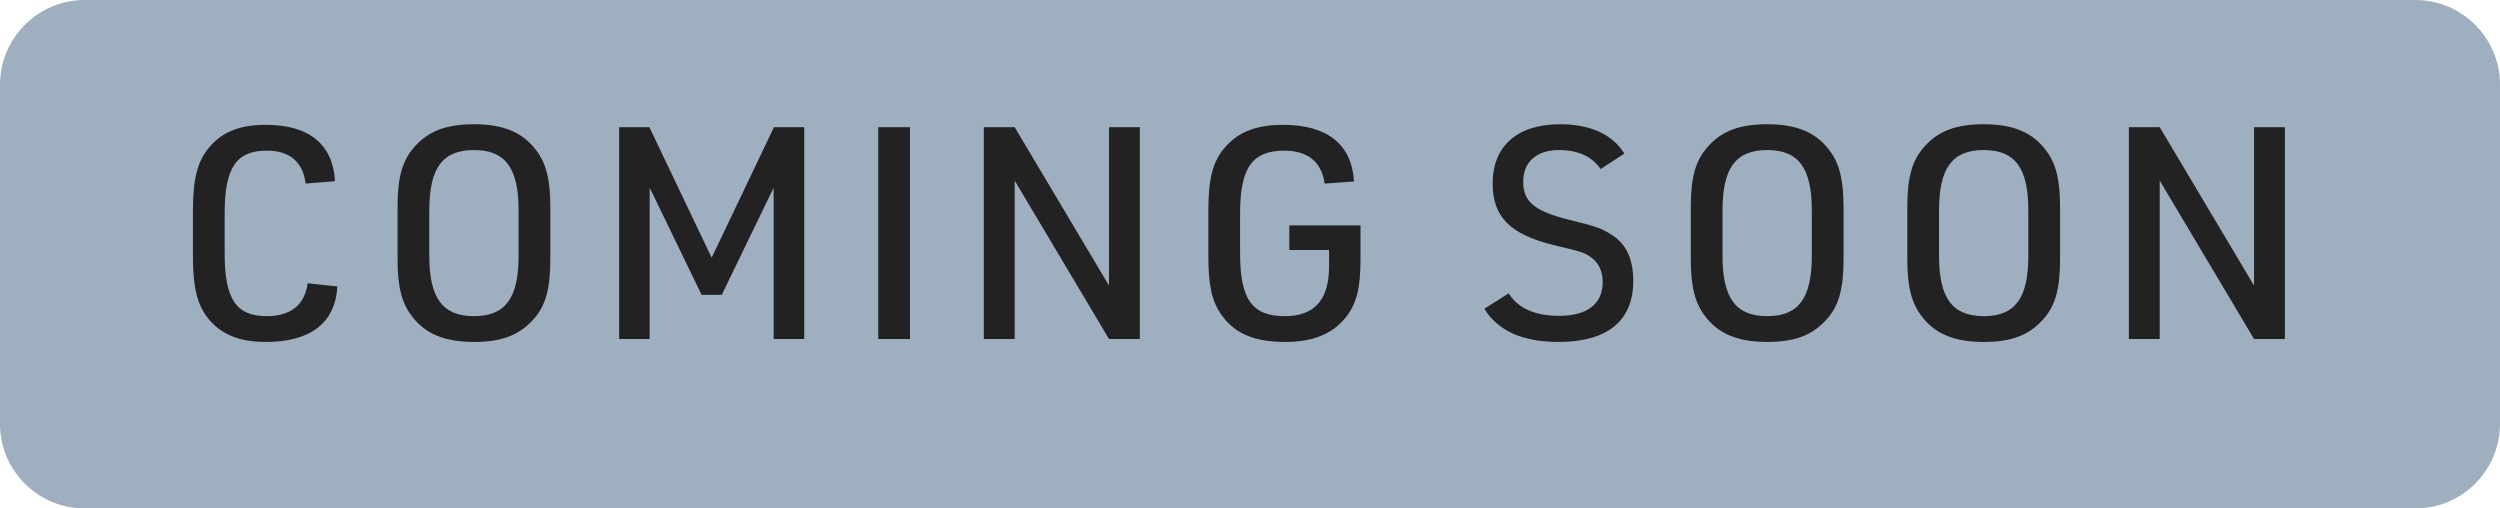 <svg width="118" height="24" viewBox="0 0 118 24" fill="none" xmlns="http://www.w3.org/2000/svg">
<path d="M0 4C0 1.791 1.791 0 4 0H114C116.209 0 118 1.791 118 4V20C118 22.209 116.209 24 114 24H4C1.791 24 0 22.209 0 20V4Z" fill="#9EAFBF"/>
<path d="M14.524 13.368L15.924 13.522C15.826 15.244 14.65 16.14 12.55 16.14C11.22 16.14 10.324 15.734 9.722 14.894C9.274 14.25 9.106 13.466 9.106 12.052V9.966C9.106 8.44 9.316 7.614 9.876 6.956C10.478 6.228 11.318 5.892 12.55 5.892C14.594 5.892 15.714 6.816 15.812 8.552L14.426 8.664C14.3 7.642 13.67 7.11 12.592 7.11C11.15 7.11 10.604 7.922 10.604 10.064V11.968C10.604 14.124 11.15 14.922 12.592 14.922C13.726 14.922 14.384 14.39 14.524 13.368ZM18.765 12.22V9.784C18.765 8.356 18.989 7.558 19.591 6.9C20.249 6.172 21.089 5.864 22.377 5.864C23.749 5.864 24.659 6.242 25.289 7.068C25.779 7.698 25.975 8.468 25.975 9.784V12.22C25.975 13.648 25.751 14.46 25.149 15.104C24.491 15.832 23.651 16.14 22.377 16.14C20.991 16.14 20.081 15.762 19.451 14.936C18.961 14.306 18.765 13.536 18.765 12.22ZM24.477 12.08V9.924C24.477 7.922 23.847 7.082 22.377 7.082C20.893 7.082 20.263 7.922 20.263 9.924V12.08C20.263 14.082 20.893 14.922 22.377 14.922C23.847 14.922 24.477 14.082 24.477 12.08ZM29.223 16V6.004H30.651L33.591 12.164L36.531 6.004H37.959V16H36.517V8.86L34.067 13.914H33.115L30.665 8.86V16H29.223ZM41.453 16V6.004H42.951V16H41.453ZM46.437 16V6.004H47.893L52.345 13.48V6.004H53.801V16H52.345L47.893 8.524V16H46.437ZM60.856 11.8V10.638H64.216V12.248C64.216 13.634 64.02 14.376 63.488 15.02C62.858 15.776 61.948 16.14 60.66 16.14C59.218 16.14 58.294 15.748 57.678 14.894C57.202 14.25 57.034 13.48 57.034 12.052V9.966C57.034 8.426 57.244 7.614 57.818 6.956C58.448 6.228 59.302 5.892 60.562 5.892C62.648 5.892 63.81 6.816 63.908 8.566L62.522 8.664C62.382 7.642 61.724 7.11 60.618 7.11C59.106 7.11 58.532 7.922 58.532 10.064V11.968C58.532 14.124 59.106 14.922 60.632 14.922C62.046 14.922 62.732 14.152 62.732 12.57V11.8H60.856ZM70.062 14.572L71.21 13.844C71.644 14.544 72.442 14.908 73.59 14.908C74.92 14.908 75.648 14.348 75.648 13.312C75.648 12.808 75.452 12.388 75.102 12.15C74.766 11.912 74.766 11.912 73.31 11.562C71.252 11.044 70.454 10.232 70.454 8.65C70.454 6.886 71.63 5.864 73.632 5.864C75.06 5.864 76.11 6.34 76.67 7.25L75.55 7.978C75.13 7.376 74.472 7.082 73.59 7.082C72.526 7.082 71.896 7.642 71.896 8.58C71.896 9.518 72.428 9.966 74.052 10.372C75.396 10.694 75.634 10.792 76.138 11.128C76.782 11.562 77.09 12.262 77.09 13.27C77.09 15.132 75.872 16.14 73.576 16.14C71.868 16.14 70.706 15.622 70.062 14.572ZM79.805 12.22V9.784C79.805 8.356 80.029 7.558 80.631 6.9C81.289 6.172 82.129 5.864 83.417 5.864C84.789 5.864 85.699 6.242 86.329 7.068C86.819 7.698 87.015 8.468 87.015 9.784V12.22C87.015 13.648 86.791 14.46 86.189 15.104C85.531 15.832 84.691 16.14 83.417 16.14C82.031 16.14 81.121 15.762 80.491 14.936C80.001 14.306 79.805 13.536 79.805 12.22ZM85.517 12.08V9.924C85.517 7.922 84.887 7.082 83.417 7.082C81.933 7.082 81.303 7.922 81.303 9.924V12.08C81.303 14.082 81.933 14.922 83.417 14.922C84.887 14.922 85.517 14.082 85.517 12.08ZM90.025 12.22V9.784C90.025 8.356 90.249 7.558 90.851 6.9C91.509 6.172 92.349 5.864 93.637 5.864C95.009 5.864 95.919 6.242 96.549 7.068C97.039 7.698 97.235 8.468 97.235 9.784V12.22C97.235 13.648 97.011 14.46 96.409 15.104C95.751 15.832 94.911 16.14 93.637 16.14C92.251 16.14 91.341 15.762 90.711 14.936C90.221 14.306 90.025 13.536 90.025 12.22ZM95.737 12.08V9.924C95.737 7.922 95.107 7.082 93.637 7.082C92.153 7.082 91.523 7.922 91.523 9.924V12.08C91.523 14.082 92.153 14.922 93.637 14.922C95.107 14.922 95.737 14.082 95.737 12.08ZM100.483 16V6.004H101.939L106.391 13.48V6.004H107.847V16H106.391L101.939 8.524V16H100.483Z" fill="#222222"/>
</svg>
